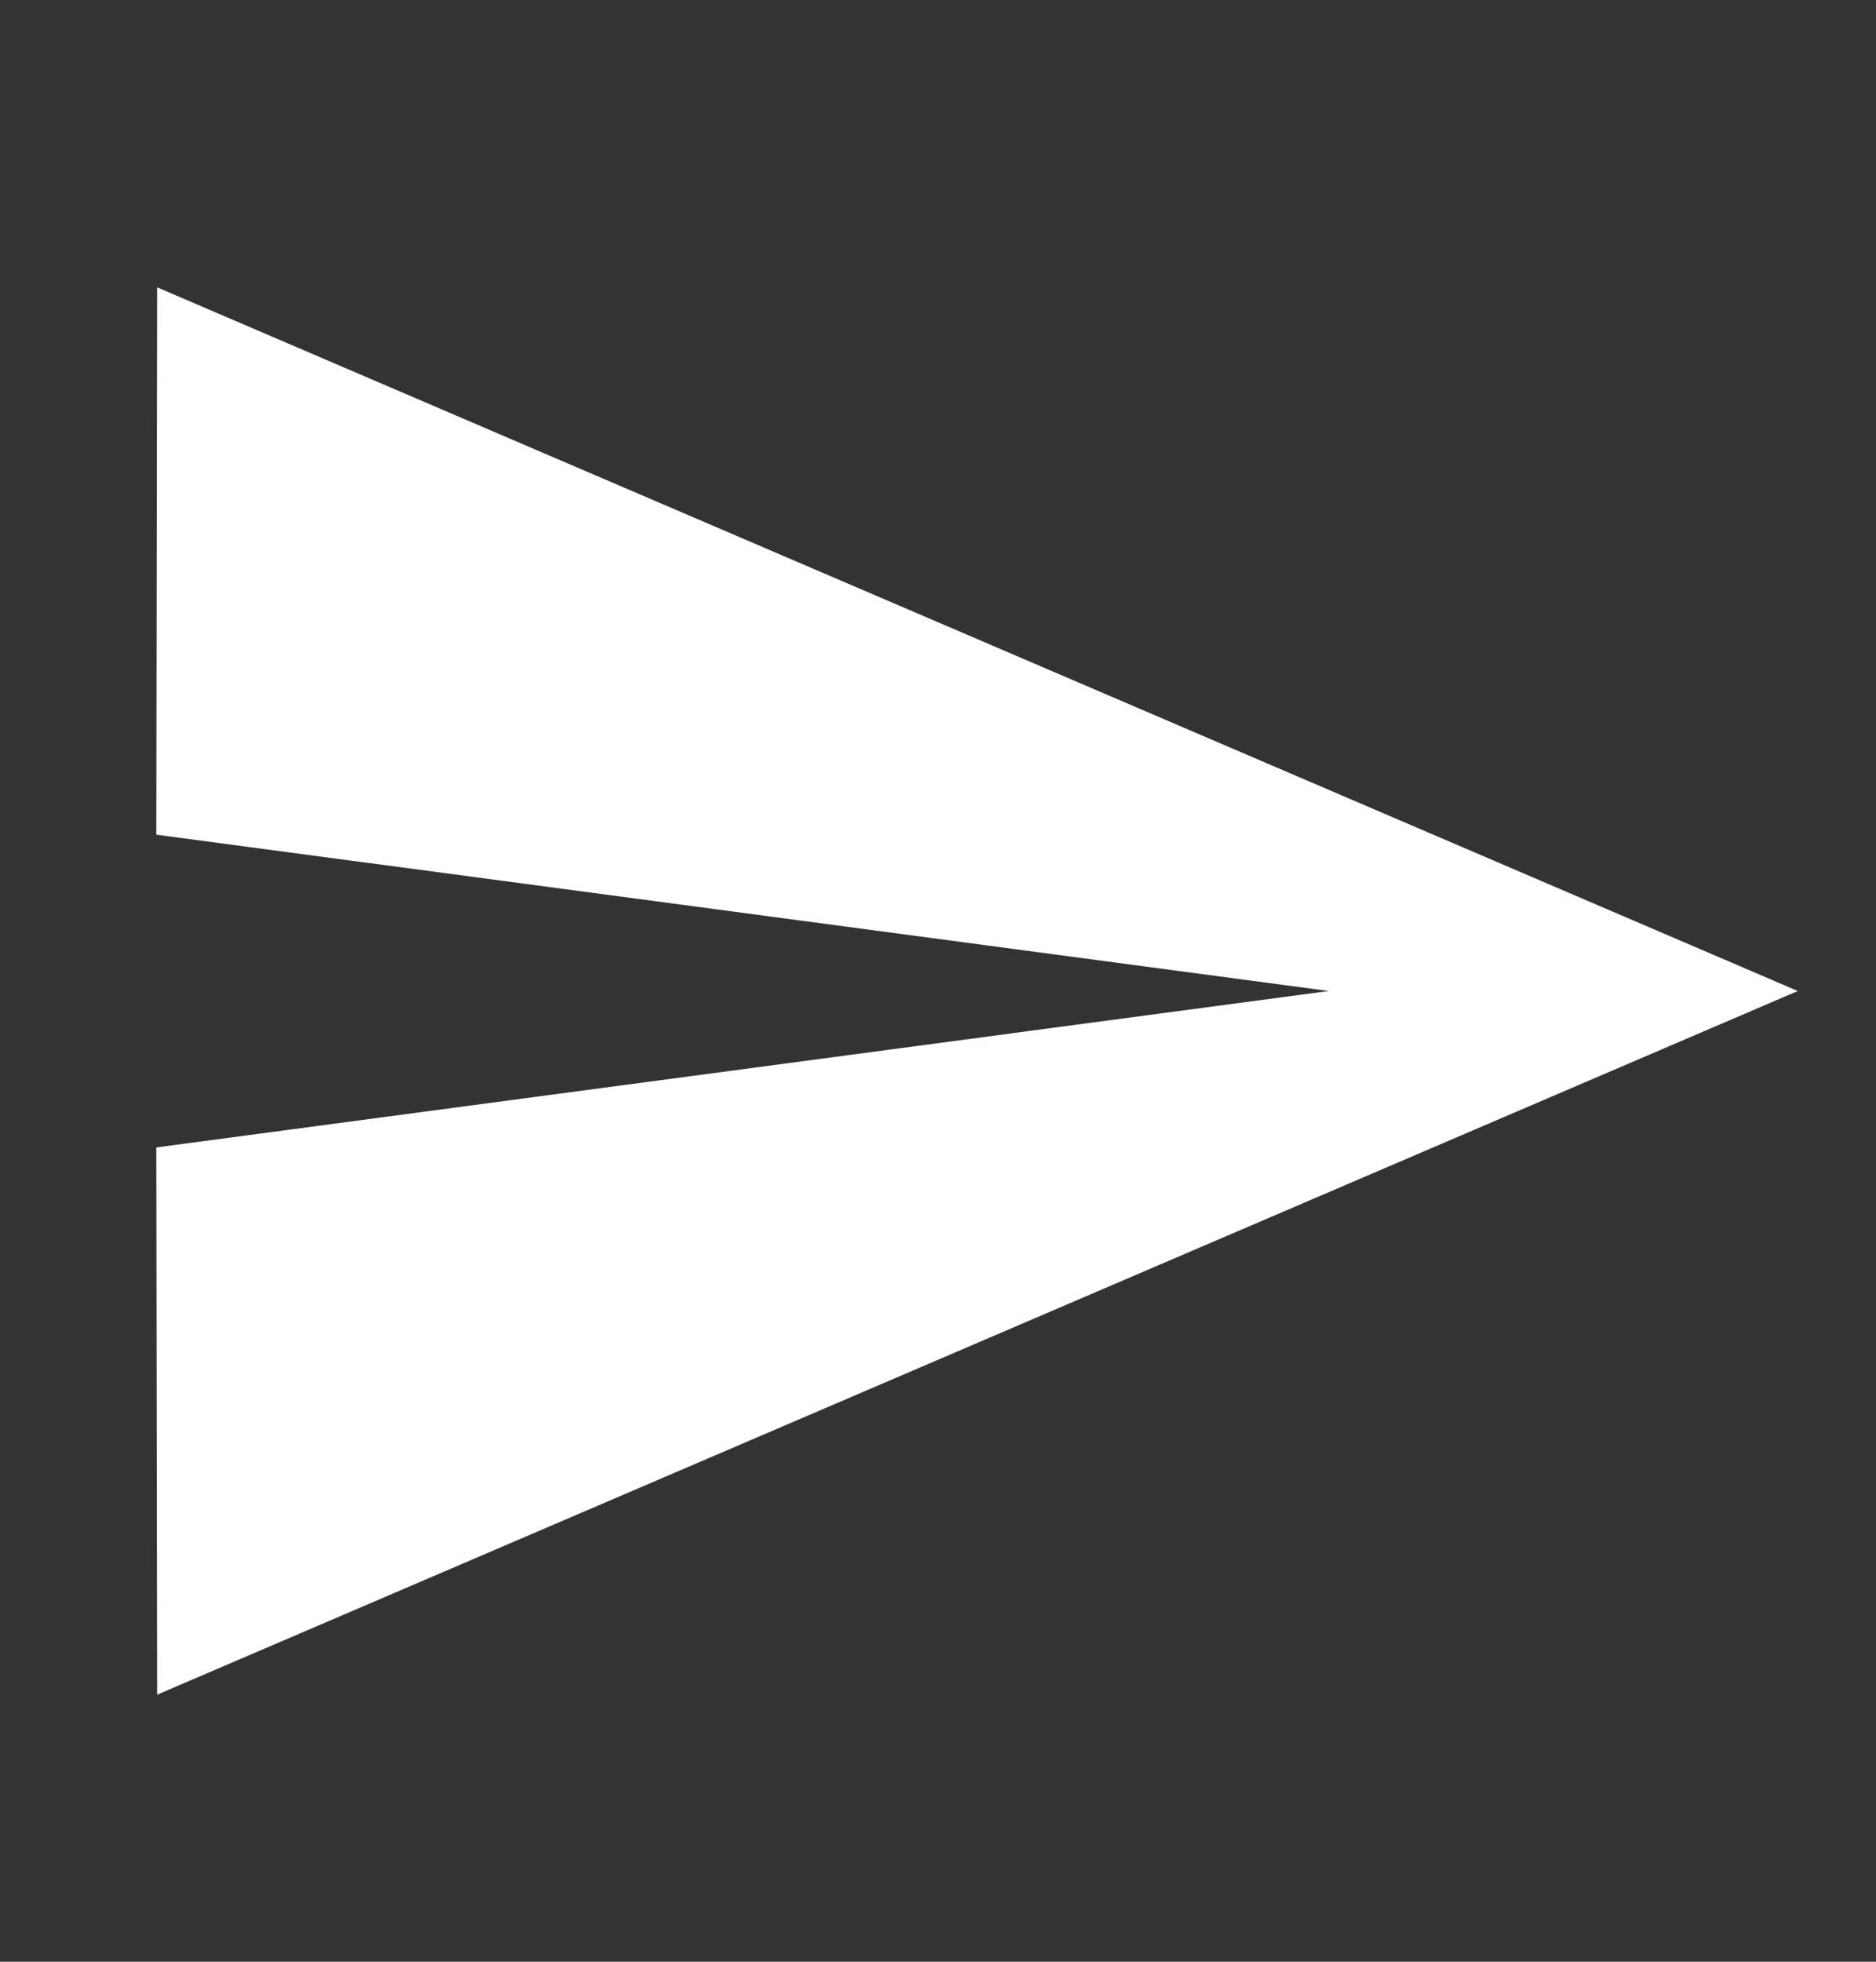 <svg width="22" height="23" viewBox="0 0 22 23" fill="none" xmlns="http://www.w3.org/2000/svg">
<rect x="0" y="0" width="22" height="23" fill="#333333" stroke="none"/>
<g clip-path="url(#clip0_1_620)">
<path d="M1.843 19.869L21.083 11.619L1.843 3.369L1.833 9.786L15.583 11.619L1.833 13.453L1.843 19.869Z" fill="white"/>
</g>
<defs>
<clipPath id="clip0_1_620">
<rect width="22" height="22" fill="white" transform="translate(0 0.619)"/>
</clipPath>
</defs>
</svg>
